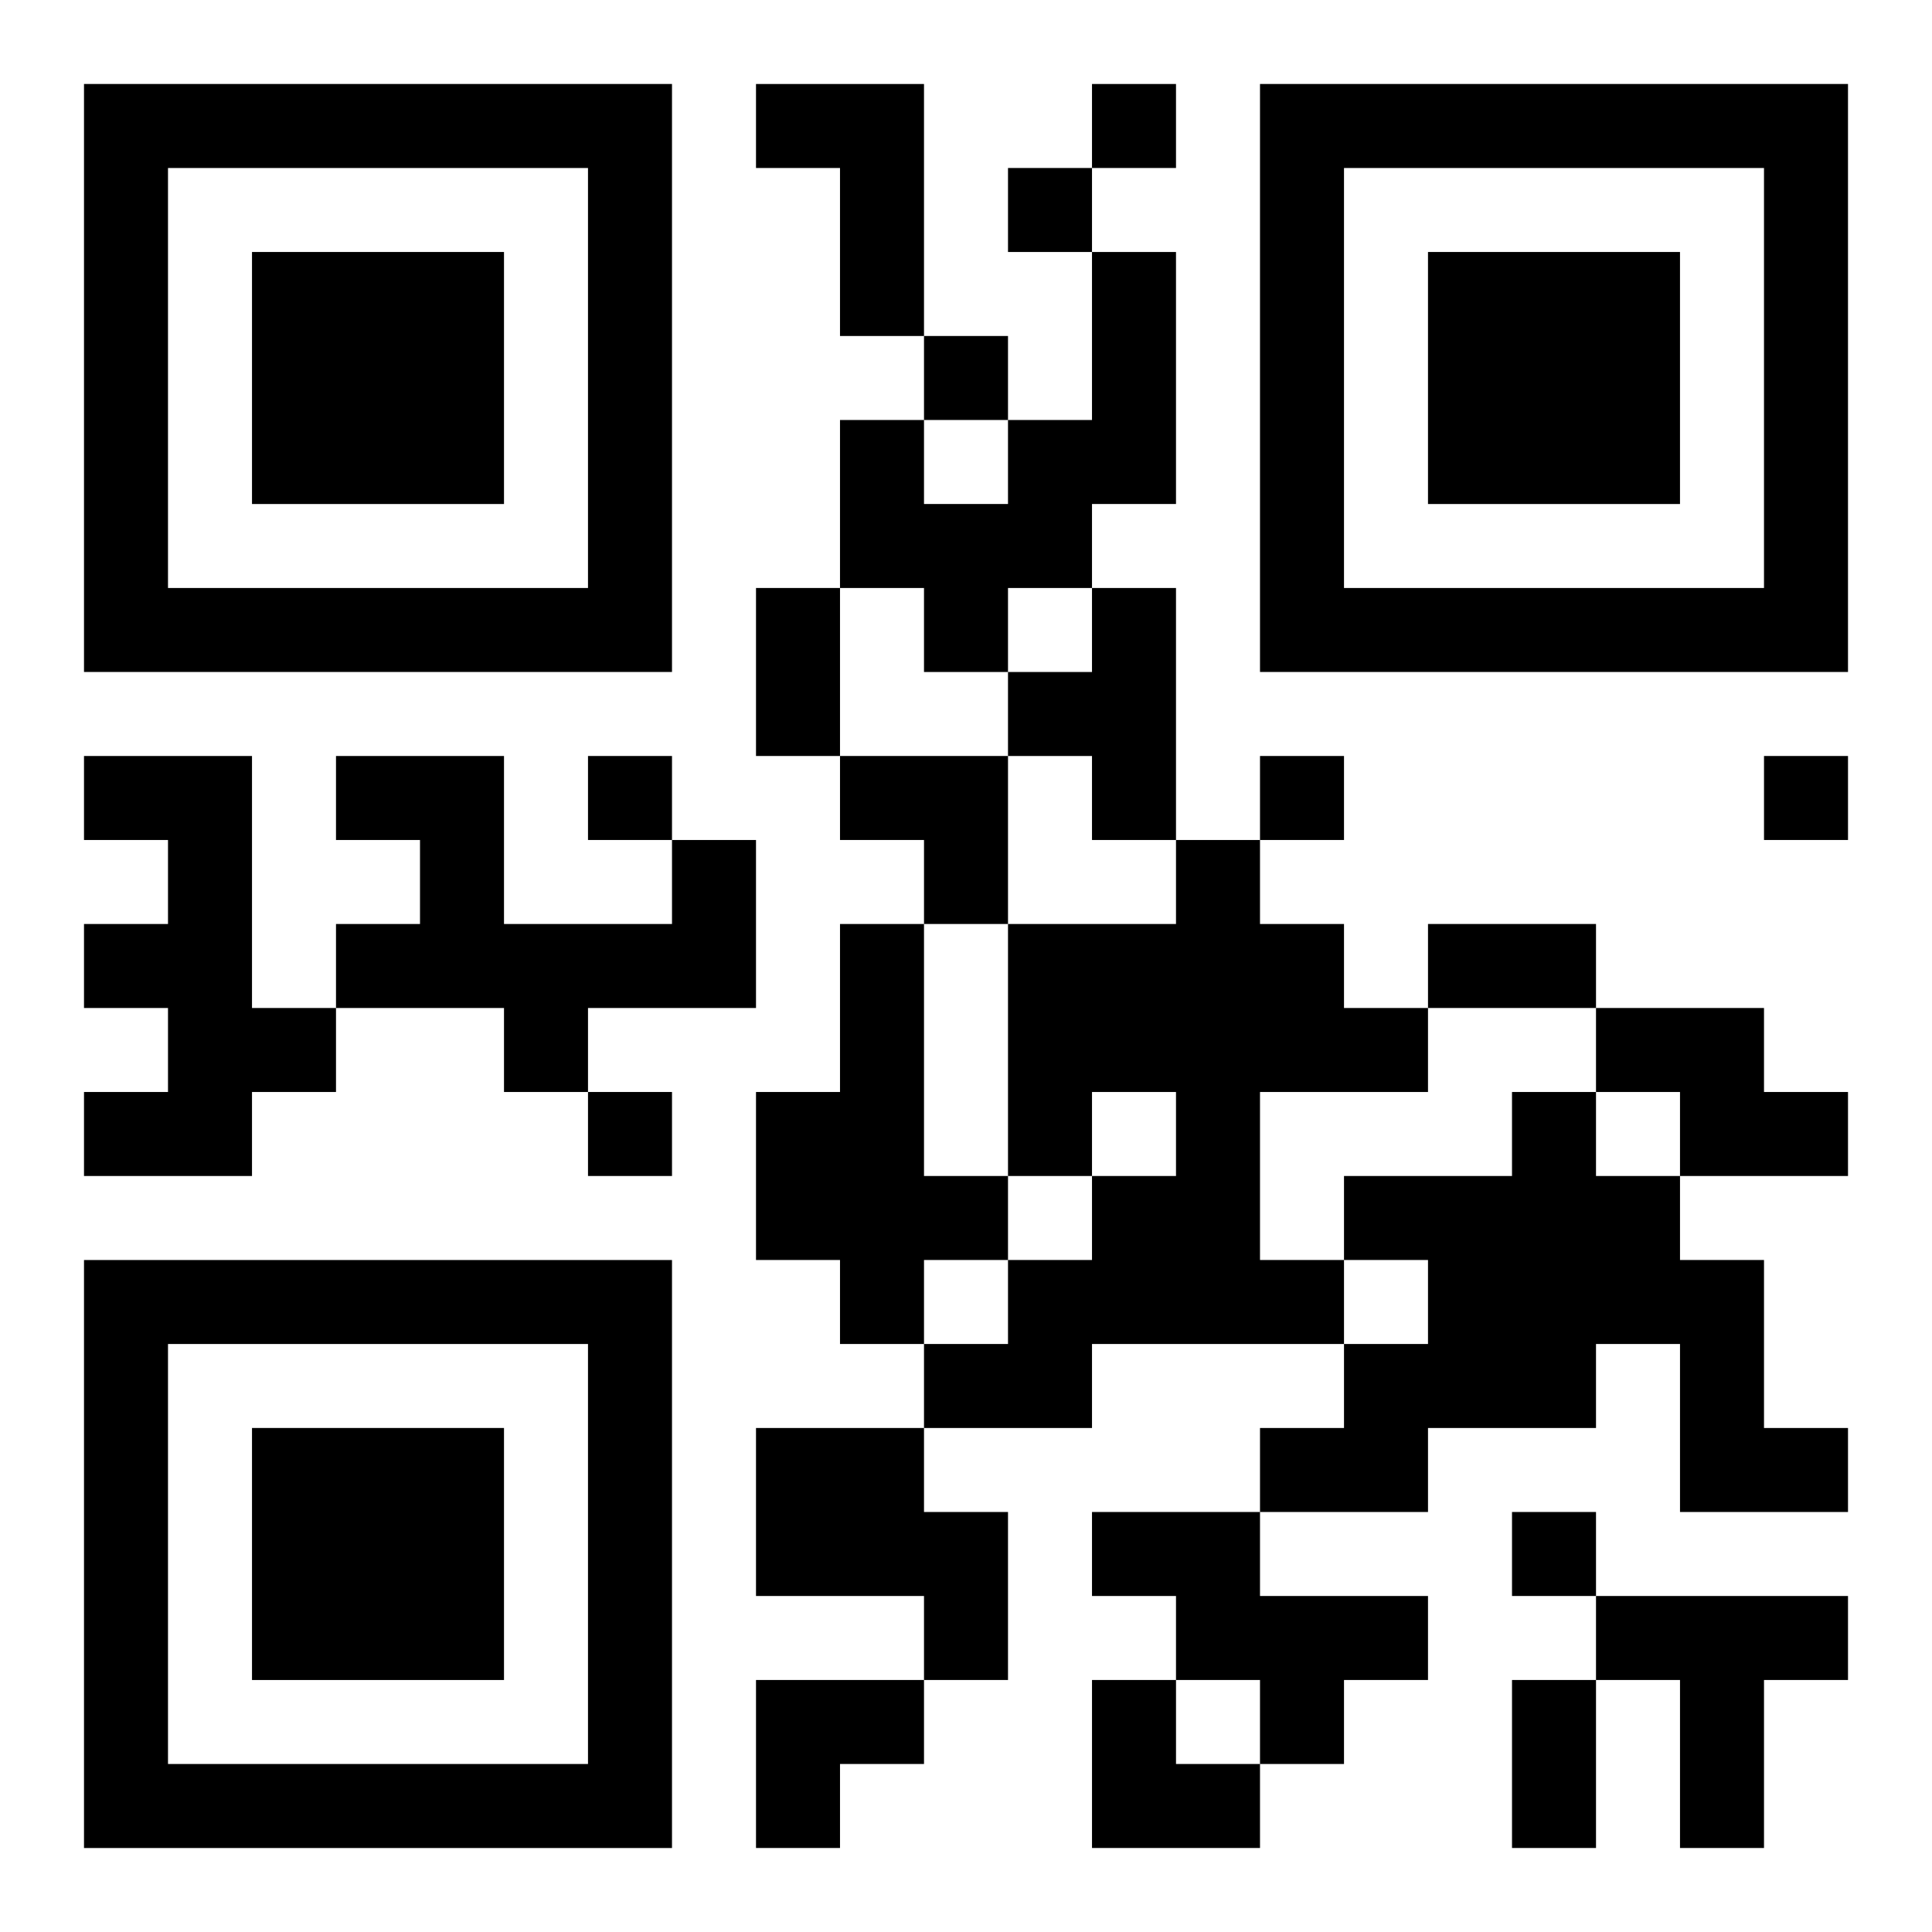 <?xml version="1.0" encoding="UTF-8"?>
<svg width="250" height="250" baseProfile="full" version="1.1" viewBox="-1 -1 23 23" xmlns="http://www.w3.org/2000/svg" xmlns:xlink="http://www.w3.org/1999/xlink"><symbol id="a"><path d="m0 7v7h7v-7h-7zm1 1h5v5h-5v-5zm1 1v3h3v-3h-3z"/></symbol><use y="-7" xlink:href="#a"/><use y="7" xlink:href="#a"/><use x="14" y="-7" xlink:href="#a"/><path d="m8 0h2v3h-1v-2h-1v-1m4 2h1v3h-1v1h-1v1h-1v-1h-1v-2h1v1h1v-1h1v-2m0 4h1v3h-1v-1h-1v-1h1v-1m-12 2h2v3h1v1h-1v1h-2v-1h1v-1h-1v-1h1v-1h-1v-1m7 1h1v2h-2v1h-1v-1h-2v-1h1v-1h-1v-1h2v2h2v-1m6 0h1v1h1v1h1v1h-2v2h1v1h-3v1h-2v-1h1v-1h1v-1h1v-1h-1v1h-1v-3h2v-1m-4 1h1v3h1v1h-1v1h-1v-1h-1v-2h1v-2m9 1h2v1h1v1h-2v-1h-1v-1m-1 1h1v1h1v1h1v2h1v1h-2v-2h-1v1h-2v1h-2v-1h1v-1h1v-1h-1v-1h2v-1m-9 4h2v1h1v2h-1v-1h-2v-2m4 1h2v1h2v1h-1v1h-1v-1h-1v-1h-1v-1m6 1h3v1h-1v2h-1v-2h-1v-1m-6-18v1h1v-1h-1m-1 1v1h1v-1h-1m-1 2v1h1v-1h-1m-4 5v1h1v-1h-1m8 0v1h1v-1h-1m6 0v1h1v-1h-1m-14 4v1h1v-1h-1m11 5v1h1v-1h-1m-9-11h1v2h-1v-2m8 4h2v1h-2v-1m1 9h1v2h-1v-2m-8-11h2v2h-1v-1h-1zm-1 11h2v1h-1v1h-1zm4 0h1v1h1v1h-2z"/></svg>
